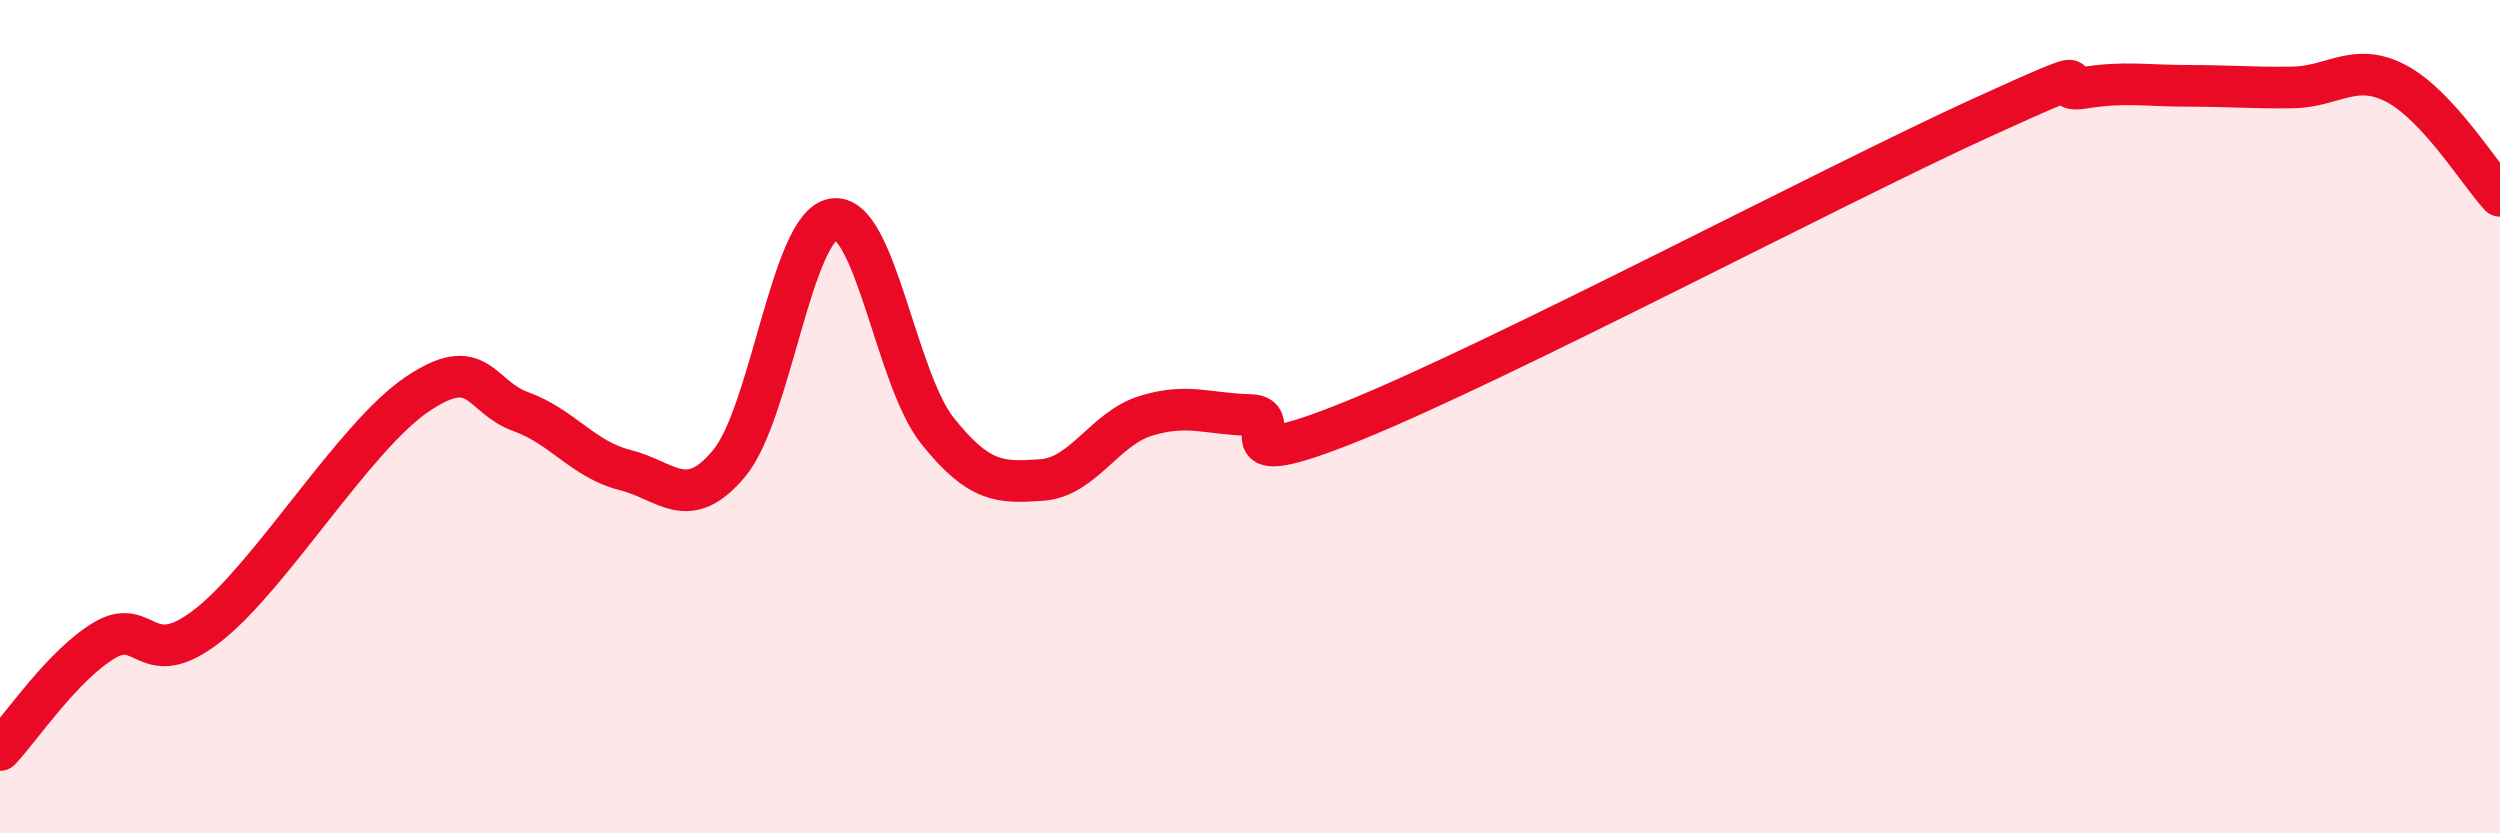 
    <svg width="60" height="20" viewBox="0 0 60 20" xmlns="http://www.w3.org/2000/svg">
      <path
        d="M 0,18 C 0.5,17.47 1.5,15.97 2.5,15.37 C 3.5,14.77 3.5,16.18 5,15 C 6.5,13.82 8.5,10.49 10,9.47 C 11.5,8.45 11.5,9.52 12.5,9.88 C 13.5,10.24 14,11.03 15,11.28 C 16,11.53 16.5,12.32 17.5,11.12 C 18.5,9.92 19,5.42 20,5.26 C 21,5.1 21.5,9.09 22.5,10.34 C 23.5,11.59 24,11.59 25,11.52 C 26,11.45 26.5,10.29 27.5,9.98 C 28.5,9.67 29,9.94 30,9.96 C 31,9.98 29,11.51 32.5,10.09 C 36,8.67 44,4.45 47.5,2.85 C 51,1.25 49,2.27 50,2.11 C 51,1.95 51.5,2.06 52.5,2.06 C 53.5,2.06 54,2.11 55,2.1 C 56,2.09 56.5,1.48 57.5,2 C 58.5,2.52 59.5,4.16 60,4.7L60 20L0 20Z"
        fill="#EB0A25"
        opacity="0.1"
        stroke-linecap="round"
        stroke-linejoin="round"
      />
      <path
        d="M 0,18 C 0.5,17.47 1.5,15.97 2.5,15.37 C 3.5,14.77 3.5,16.18 5,15 C 6.5,13.82 8.5,10.49 10,9.47 C 11.5,8.45 11.5,9.52 12.5,9.88 C 13.5,10.24 14,11.03 15,11.28 C 16,11.53 16.5,12.32 17.5,11.12 C 18.5,9.92 19,5.42 20,5.26 C 21,5.1 21.5,9.09 22.5,10.34 C 23.5,11.59 24,11.59 25,11.52 C 26,11.45 26.5,10.29 27.5,9.98 C 28.5,9.67 29,9.94 30,9.96 C 31,9.98 29,11.51 32.5,10.09 C 36,8.67 44,4.45 47.5,2.85 C 51,1.25 49,2.27 50,2.11 C 51,1.95 51.5,2.06 52.5,2.06 C 53.5,2.06 54,2.11 55,2.1 C 56,2.09 56.5,1.48 57.5,2 C 58.5,2.52 59.5,4.16 60,4.7"
        stroke="#EB0A25"
        stroke-width="1"
        fill="none"
        stroke-linecap="round"
        stroke-linejoin="round"
      />
    </svg>
  